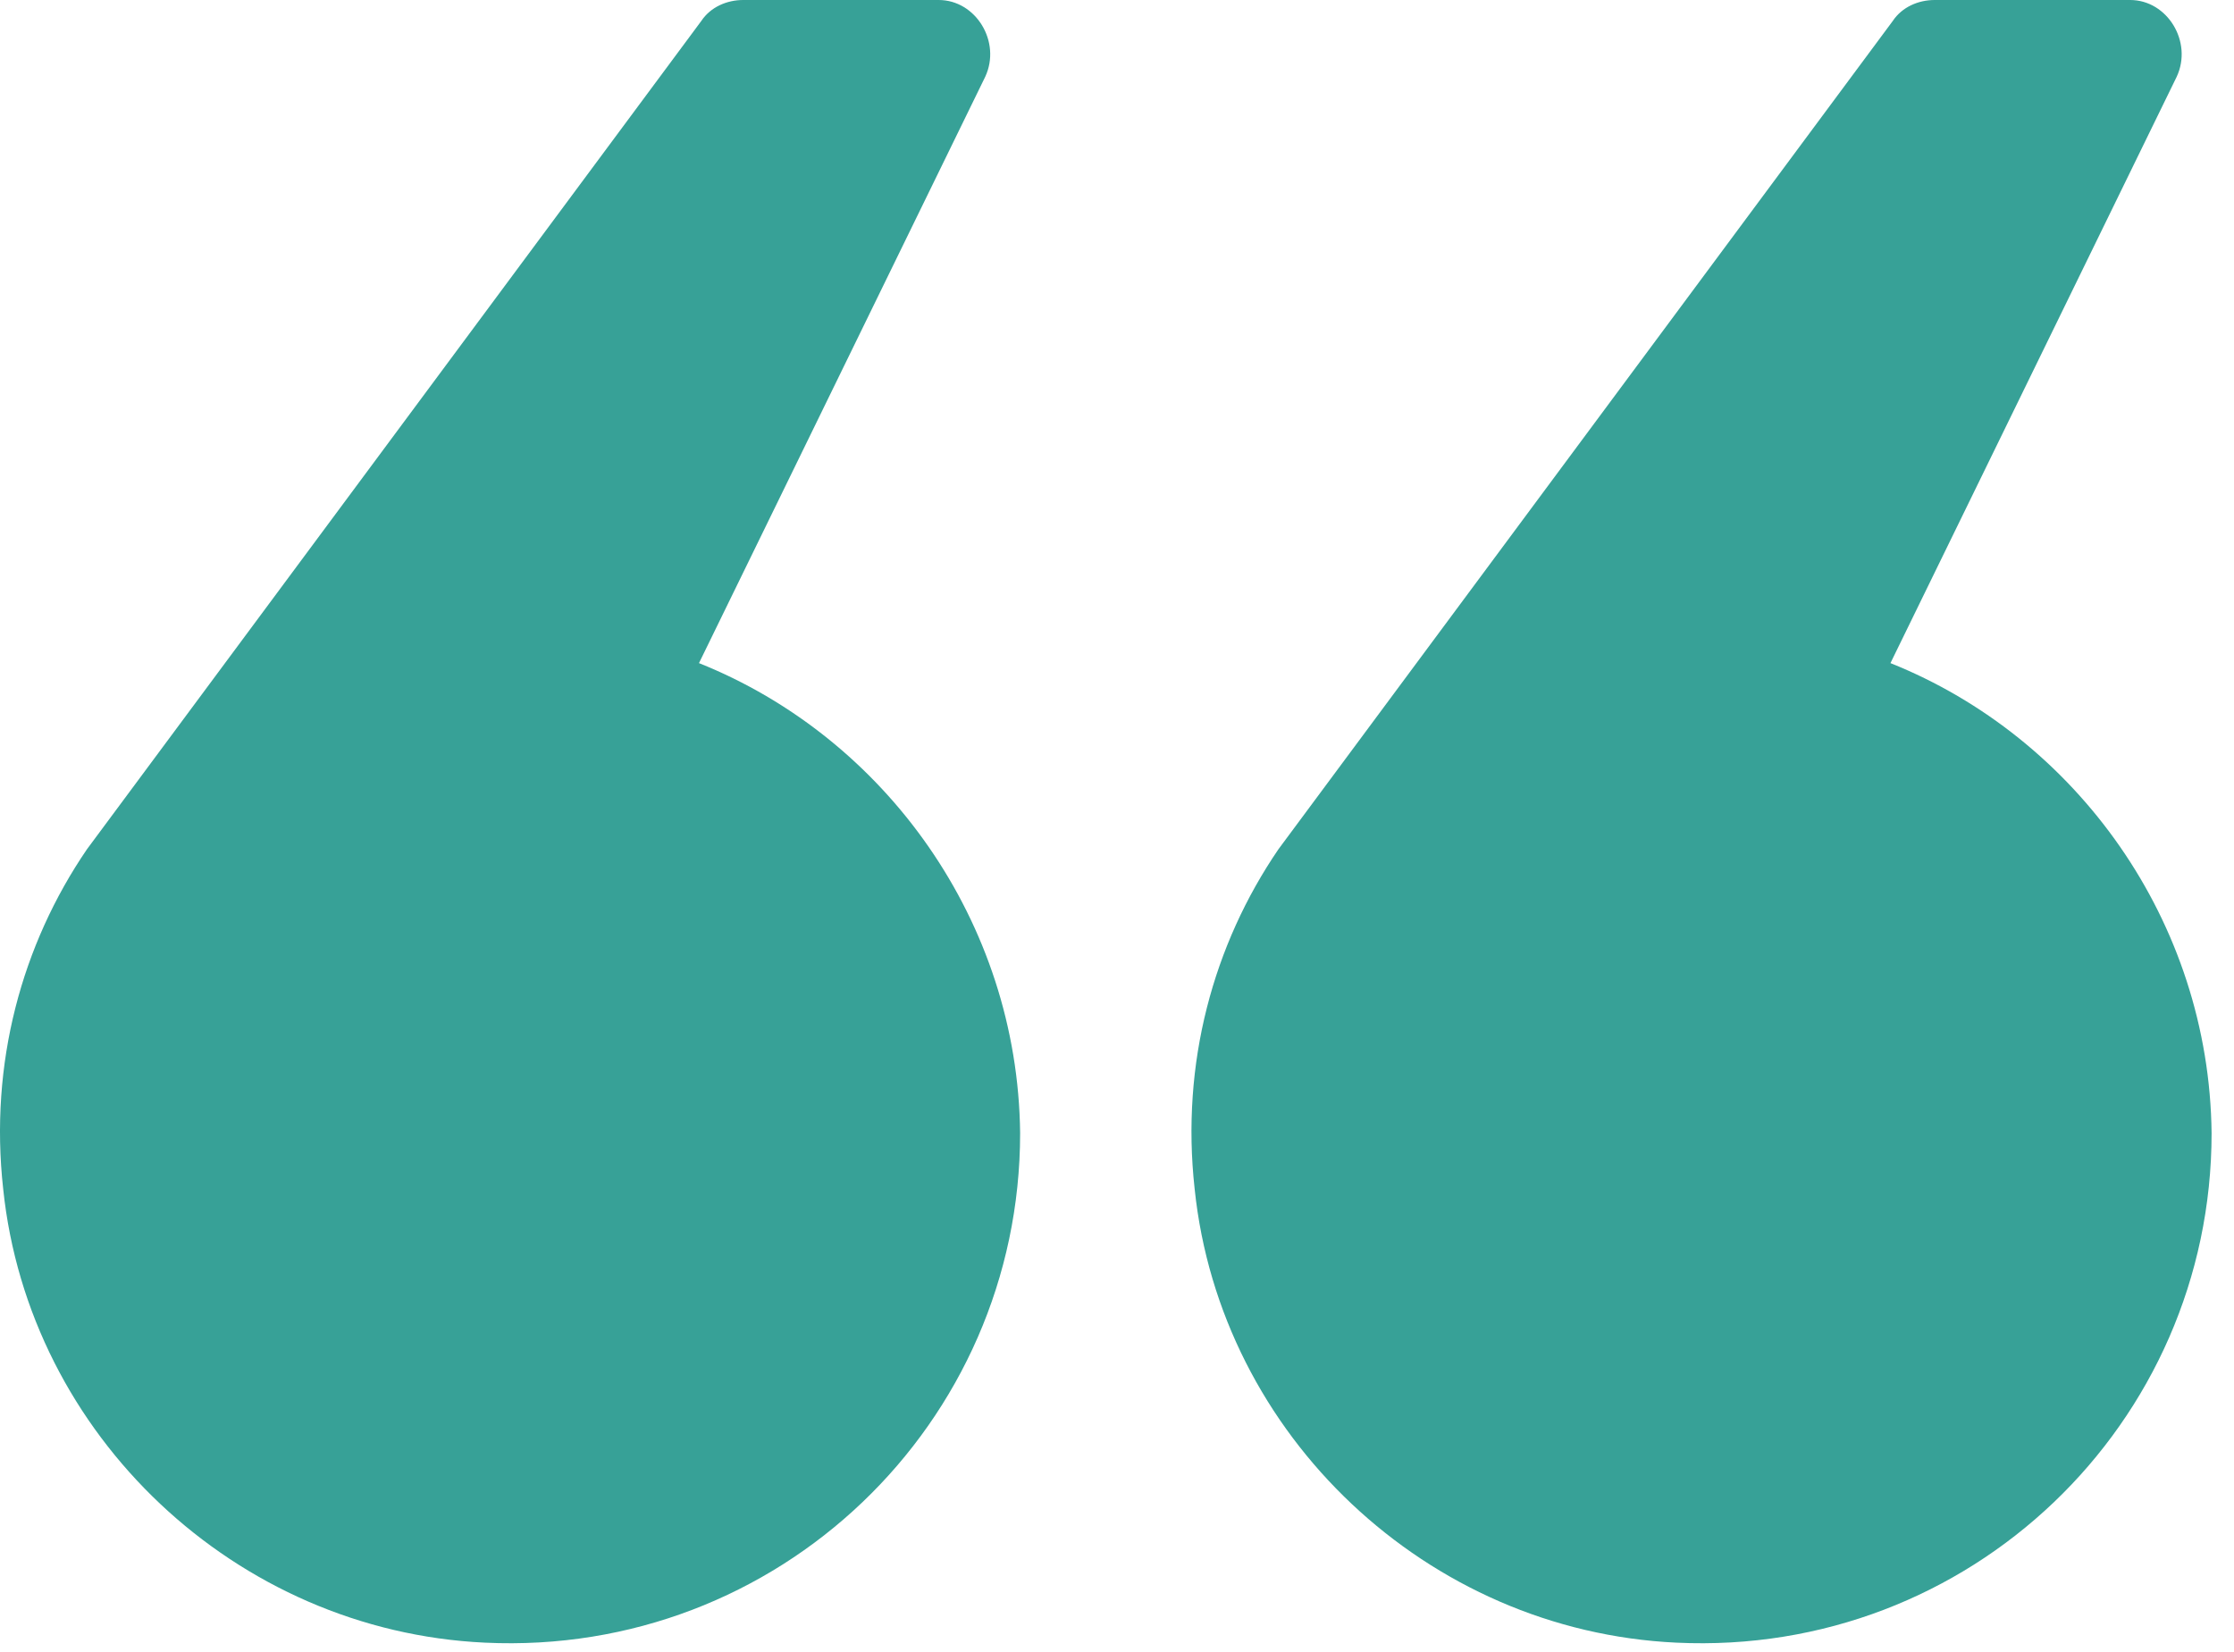 <?xml version="1.0" encoding="UTF-8"?>
<svg width="96px" height="71px" viewBox="0 0 96 71" version="1.1" xmlns="http://www.w3.org/2000/svg" xmlns:xlink="http://www.w3.org/1999/xlink">
    <!-- Generator: Sketch 58 (84663) - https://sketch.com -->
    <title>noun_Quote_1213111</title>
    <desc>Created with Sketch.</desc>
    <g id="Page-1" stroke="none" stroke-width="1" fill="none" fill-rule="evenodd">
        <g id="9" transform="translate(-66, -629)" fill="#37A197" fill-rule="nonzero">
            <g id="noun_Quote_1213111" transform="translate(66, 629)">
                <g id="Group">
                    <path d="M30.037,28.5 L42.337,3.3 C43.037,1.8 41.937,1.13686838e-13 40.337,1.13686838e-13 L31.937,1.13686838e-13 C31.237,1.13686838e-13 30.537,0.3 30.137,0.9 L3.737,36.5 C0.937,40.6 -0.463,45.7 0.137,51.1 C1.237,61.7 10.137,70.1 20.837,70.6 C33.437,71.2 43.837,61.2 43.837,48.7 C43.737,39.6 38.037,31.7 30.037,28.5 Z" id="Path"></path>
                    <path d="M81.237,28.5 L93.537,3.3 C94.237,1.8 93.137,1.13686838e-13 91.537,1.13686838e-13 L83.137,1.13686838e-13 C82.437,1.13686838e-13 81.737,0.3 81.337,0.9 L54.937,36.5 C52.137,40.6 50.737,45.7 51.337,51.1 C52.437,61.7 61.337,70.1 72.037,70.6 C84.637,71.2 95.037,61.2 95.037,48.7 C94.937,39.6 89.237,31.7 81.237,28.5 Z" id="Path"></path>
                </g>
            </g>
        </g>
    </g>
</svg>